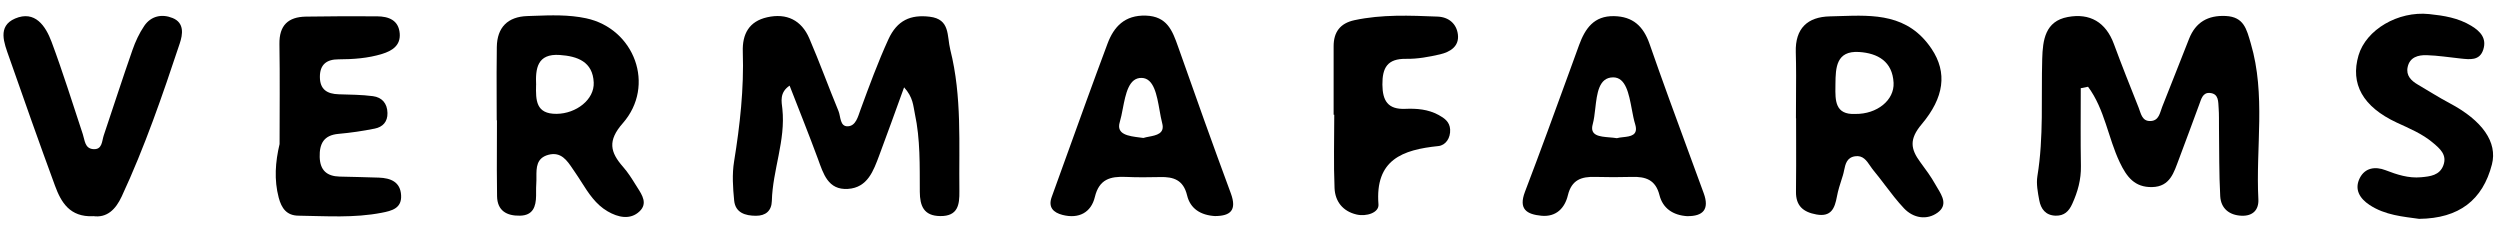 <?xml version="1.0" encoding="UTF-8"?>
<svg xmlns="http://www.w3.org/2000/svg" width="178" height="16" viewBox="0 0 178 16" fill="none">
  <g id="Group 1400002871">
    <path id="Vector" d="M64.372 6.216C63.717 8.014 63.177 9.538 62.606 11.052C62.192 12.149 61.782 13.359 60.373 13.45C58.954 13.541 58.624 12.37 58.235 11.308C57.597 9.58 56.91 7.87 56.22 6.097C55.484 6.591 55.649 7.243 55.705 7.758C55.943 10.005 55.011 12.104 54.955 14.308C54.937 15.009 54.517 15.367 53.823 15.363C53.066 15.363 52.361 15.149 52.273 14.284C52.182 13.362 52.119 12.405 52.266 11.501C52.687 8.908 52.974 6.314 52.887 3.685C52.845 2.42 53.332 1.519 54.625 1.229C56.013 0.917 57.065 1.439 57.622 2.732C58.358 4.439 58.989 6.188 59.7 7.905C59.865 8.305 59.795 9.023 60.373 8.992C60.937 8.964 61.088 8.305 61.267 7.814C61.887 6.125 62.504 4.442 63.254 2.799C63.878 1.439 64.838 1.029 66.191 1.19C67.67 1.365 67.411 2.546 67.663 3.552C68.501 6.882 68.266 10.257 68.308 13.621C68.322 14.575 68.206 15.398 66.948 15.384C65.763 15.374 65.497 14.648 65.49 13.653C65.48 11.792 65.532 9.927 65.136 8.087C65.017 7.53 65.024 6.941 64.372 6.219V6.216Z" fill="black"></path>
    <path id="Vector_2" d="M148.15 6.276C148.15 8.126 148.129 9.973 148.161 11.824C148.178 12.784 147.937 13.653 147.544 14.515C147.302 15.052 146.969 15.37 146.36 15.356C145.645 15.335 145.312 14.876 145.196 14.263C145.091 13.695 144.972 13.092 145.063 12.535C145.518 9.759 145.326 6.966 145.406 4.18C145.445 2.848 145.617 1.509 147.225 1.211C148.799 0.917 149.934 1.576 150.509 3.132C151.07 4.653 151.673 6.16 152.272 7.667C152.437 8.081 152.507 8.648 153.127 8.617C153.723 8.589 153.783 8.028 153.947 7.611C154.596 5.995 155.22 4.372 155.864 2.757C156.331 1.583 157.203 1.078 158.472 1.138C159.765 1.201 159.955 2.066 160.256 3.093C161.335 6.759 160.603 10.492 160.796 14.186C160.834 14.95 160.393 15.392 159.601 15.36C158.721 15.325 158.129 14.838 158.08 13.972C157.992 12.346 158.013 10.716 157.992 9.09C157.985 8.624 158.002 8.158 157.967 7.695C157.932 7.25 157.988 6.675 157.347 6.619C156.828 6.573 156.73 7.057 156.586 7.436C156.103 8.739 155.626 10.05 155.132 11.351C154.781 12.269 154.519 13.292 153.232 13.32C151.988 13.345 151.424 12.602 150.926 11.557C150.089 9.798 149.857 7.776 148.669 6.177C148.497 6.212 148.326 6.244 148.157 6.279L148.15 6.276Z" fill="black"></path>
    <path id="Vector_3" d="M19.906 10.264C19.906 7.887 19.934 5.511 19.895 3.135C19.875 1.803 20.519 1.204 21.781 1.183C23.47 1.155 25.16 1.151 26.849 1.162C27.676 1.169 28.388 1.435 28.461 2.392C28.524 3.24 27.922 3.619 27.206 3.839C26.194 4.151 25.149 4.221 24.094 4.225C23.264 4.225 22.773 4.589 22.776 5.476C22.776 6.373 23.292 6.689 24.115 6.713C24.928 6.738 25.748 6.741 26.551 6.846C27.196 6.931 27.575 7.358 27.588 8.045C27.603 8.676 27.245 9.044 26.684 9.156C25.833 9.328 24.967 9.454 24.101 9.531C23.05 9.626 22.738 10.229 22.762 11.185C22.791 12.132 23.278 12.549 24.182 12.573C25.114 12.598 26.046 12.612 26.979 12.647C27.809 12.678 28.51 12.945 28.559 13.909C28.608 14.834 27.901 15.009 27.175 15.149C25.209 15.531 23.229 15.384 21.248 15.356C20.411 15.346 20.046 14.834 19.843 14.07C19.51 12.808 19.601 11.532 19.906 10.257V10.264Z" fill="black"></path>
    <path id="Vector_4" d="M6.631 15.394C4.97 15.467 4.35 14.405 3.915 13.221C2.794 10.175 1.714 7.116 0.642 4.052C0.298 3.071 -0.206 1.869 1.076 1.319C2.492 0.716 3.249 1.851 3.67 2.976C4.48 5.146 5.167 7.357 5.896 9.555C6.039 9.986 6.036 10.561 6.621 10.617C7.287 10.68 7.248 10.06 7.385 9.646C8.068 7.617 8.724 5.58 9.432 3.558C9.639 2.962 9.915 2.367 10.27 1.844C10.757 1.129 11.535 0.975 12.292 1.284C13.14 1.631 13.014 2.447 12.796 3.099C11.57 6.786 10.308 10.459 8.664 13.992C8.233 14.917 7.613 15.53 6.628 15.387L6.631 15.394Z" fill="black"></path>
    <path id="Vector_5" d="M172.259 15.585C171.113 15.424 169.823 15.329 168.712 14.593C168.011 14.131 167.608 13.479 168.021 12.669C168.396 11.94 169.119 11.839 169.844 12.116C170.668 12.434 171.491 12.704 172.385 12.62C173.03 12.561 173.706 12.487 173.969 11.768C174.243 11.022 173.727 10.587 173.223 10.163C172.455 9.515 171.54 9.143 170.643 8.726C168.232 7.601 167.331 5.975 167.927 3.942C168.467 2.113 170.738 0.774 172.953 1.002C173.997 1.11 175.024 1.272 175.953 1.836C176.619 2.239 177.064 2.737 176.808 3.536C176.549 4.338 175.848 4.233 175.199 4.167C174.393 4.083 173.587 3.953 172.777 3.928C172.182 3.911 171.575 4.065 171.425 4.773C171.295 5.376 171.673 5.747 172.157 6.028C172.911 6.466 173.643 6.939 174.414 7.346C176.752 8.586 177.831 10.128 177.425 11.706C176.769 14.25 175.077 15.55 172.252 15.582L172.259 15.585Z" fill="black"></path>
    <path id="Vector_6" d="M94.954 8.174C94.954 6.547 94.95 4.918 94.954 3.291C94.954 2.289 95.413 1.658 96.436 1.437C98.399 1.017 100.379 1.104 102.359 1.182C103.151 1.213 103.712 1.693 103.803 2.461C103.905 3.312 103.236 3.705 102.528 3.87C101.739 4.052 100.919 4.203 100.116 4.189C98.784 4.168 98.416 4.82 98.427 6.029C98.438 7.171 98.816 7.799 100.046 7.75C100.866 7.715 101.679 7.778 102.426 8.184C102.85 8.415 103.218 8.678 103.25 9.218C103.285 9.835 102.924 10.347 102.415 10.399C99.86 10.662 97.894 11.363 98.147 14.556C98.192 15.141 97.291 15.439 96.58 15.271C95.599 15.04 95.062 14.335 95.02 13.399C94.947 11.661 94.999 9.916 94.999 8.17C94.985 8.17 94.971 8.17 94.957 8.17L94.954 8.174Z" fill="black"></path>
    <path id="Exclude" fill-rule="evenodd" clip-rule="evenodd" d="M127.877 6.99C127.874 7.466 127.871 7.942 127.871 8.418L127.874 8.421H127.881C127.881 8.919 127.883 9.417 127.884 9.914C127.887 11.16 127.889 12.406 127.874 13.65C127.86 14.66 128.393 15.101 129.325 15.27C130.38 15.463 130.633 14.832 130.787 14.005C130.868 13.564 131.007 13.131 131.145 12.701C131.167 12.632 131.189 12.563 131.211 12.494C131.248 12.378 131.274 12.253 131.3 12.128C131.395 11.677 131.492 11.218 132.077 11.127C132.634 11.04 132.901 11.432 133.157 11.81C133.231 11.92 133.305 12.027 133.384 12.122C133.673 12.47 133.947 12.83 134.221 13.191C134.651 13.756 135.081 14.321 135.567 14.835C136.226 15.533 137.194 15.697 137.961 15.137C138.684 14.608 138.296 13.963 137.949 13.388C137.896 13.299 137.843 13.213 137.796 13.128C137.493 12.584 137.115 12.073 136.743 11.57L136.724 11.544C136.034 10.608 135.921 9.914 136.826 8.842C138.42 6.949 138.669 5.172 137.523 3.469C135.853 0.986 133.426 1.066 131.001 1.145C130.76 1.153 130.519 1.161 130.279 1.166C128.701 1.202 127.811 2.018 127.86 3.711C127.892 4.803 127.885 5.896 127.877 6.99ZM130.682 6.141C130.667 7.153 130.652 8.18 132.093 8.113C133.649 8.134 134.886 7.129 134.823 5.895C134.746 4.374 133.695 3.785 132.359 3.701C130.74 3.603 130.695 4.815 130.684 5.965C130.683 6.023 130.683 6.082 130.682 6.141Z" fill="black"></path>
    <path id="Exclude_2" fill-rule="evenodd" clip-rule="evenodd" d="M35.362 7.006C35.364 7.529 35.366 8.051 35.366 8.574V8.57H35.383C35.383 9.119 35.381 9.667 35.379 10.214C35.374 11.467 35.369 12.718 35.391 13.971C35.408 15.005 36.081 15.377 37.024 15.356C37.956 15.338 38.159 14.707 38.17 13.933C38.171 13.843 38.171 13.754 38.17 13.664C38.17 13.463 38.169 13.261 38.184 13.06C38.194 12.911 38.194 12.755 38.193 12.598C38.191 11.932 38.188 11.25 39.053 11.02C39.946 10.787 40.372 11.421 40.783 12.033C40.835 12.11 40.886 12.186 40.939 12.261C41.097 12.488 41.246 12.723 41.396 12.958C41.902 13.754 42.41 14.552 43.262 15.047C44.002 15.478 44.878 15.681 45.54 15.044C46.116 14.493 45.731 13.896 45.386 13.358C45.344 13.293 45.302 13.228 45.264 13.165C44.99 12.72 44.706 12.271 44.363 11.882C43.445 10.838 43.245 10.021 44.342 8.774C46.694 6.096 45.179 2.034 41.727 1.301C40.489 1.038 39.236 1.083 37.987 1.128C37.84 1.134 37.693 1.139 37.546 1.144C36.151 1.189 35.394 1.95 35.373 3.345C35.353 4.564 35.358 5.785 35.362 7.006ZM39.862 3.915C38.239 3.799 38.12 4.893 38.172 6.053H38.169C38.144 7.132 38.148 8.12 39.63 8.106C41.025 8.092 42.326 7.09 42.273 5.877C42.21 4.388 41.109 4.002 39.862 3.915Z" fill="black"></path>
    <path id="Exclude_3" fill-rule="evenodd" clip-rule="evenodd" d="M84.522 13.914C84.746 14.85 85.479 15.33 86.534 15.386V15.383C87.588 15.372 88.086 14.987 87.634 13.763C86.348 10.294 85.107 6.806 83.877 3.316C83.474 2.177 83.095 1.16 81.581 1.111C80.081 1.066 79.307 1.9 78.855 3.109C77.833 5.84 76.844 8.586 75.855 11.33C75.53 12.23 75.206 13.13 74.88 14.03C74.617 14.759 74.996 15.134 75.651 15.302C76.815 15.6 77.688 15.13 77.954 14.026C78.262 12.751 79.061 12.551 80.148 12.596C80.965 12.631 81.781 12.628 82.594 12.607C83.565 12.579 84.259 12.817 84.522 13.914ZM81.162 9.791C81.246 9.801 81.329 9.812 81.41 9.823C81.523 9.785 81.662 9.759 81.807 9.731C82.333 9.631 82.947 9.514 82.749 8.775C82.676 8.502 82.62 8.181 82.561 7.851C82.369 6.766 82.158 5.569 81.287 5.547C80.371 5.523 80.147 6.681 79.942 7.74C79.876 8.082 79.812 8.413 79.728 8.691C79.458 9.577 80.35 9.689 81.162 9.791Z" fill="black"></path>
    <path id="Exclude_4" fill-rule="evenodd" clip-rule="evenodd" d="M118.153 13.889C118.385 14.814 119.093 15.329 120.151 15.393V15.389C121.237 15.396 121.732 14.923 121.304 13.756C120.961 12.816 120.615 11.876 120.269 10.937C119.313 8.339 118.357 5.742 117.449 3.129C117.007 1.861 116.261 1.174 114.915 1.149C113.492 1.121 112.865 2.025 112.433 3.203C112.205 3.83 111.976 4.458 111.748 5.086C110.706 7.947 109.665 10.809 108.578 13.654C108.102 14.902 108.708 15.259 109.745 15.361C110.807 15.463 111.417 14.807 111.634 13.899C111.901 12.799 112.602 12.568 113.573 12.596C114.445 12.62 115.321 12.62 116.198 12.596C117.168 12.568 117.876 12.796 118.153 13.889ZM115.12 9.839C115.121 9.839 115.122 9.84 115.122 9.84H115.119C115.119 9.84 115.12 9.839 115.12 9.839ZM114.596 9.781C114.777 9.797 114.957 9.812 115.12 9.839C115.244 9.801 115.4 9.785 115.562 9.767C116.085 9.71 116.671 9.647 116.423 8.844C116.326 8.532 116.256 8.158 116.184 7.775C115.977 6.676 115.757 5.503 114.853 5.508C113.836 5.515 113.707 6.647 113.584 7.721C113.538 8.125 113.492 8.52 113.402 8.844C113.173 9.663 113.892 9.723 114.596 9.781Z" fill="black"></path>
  </g>
</svg>
